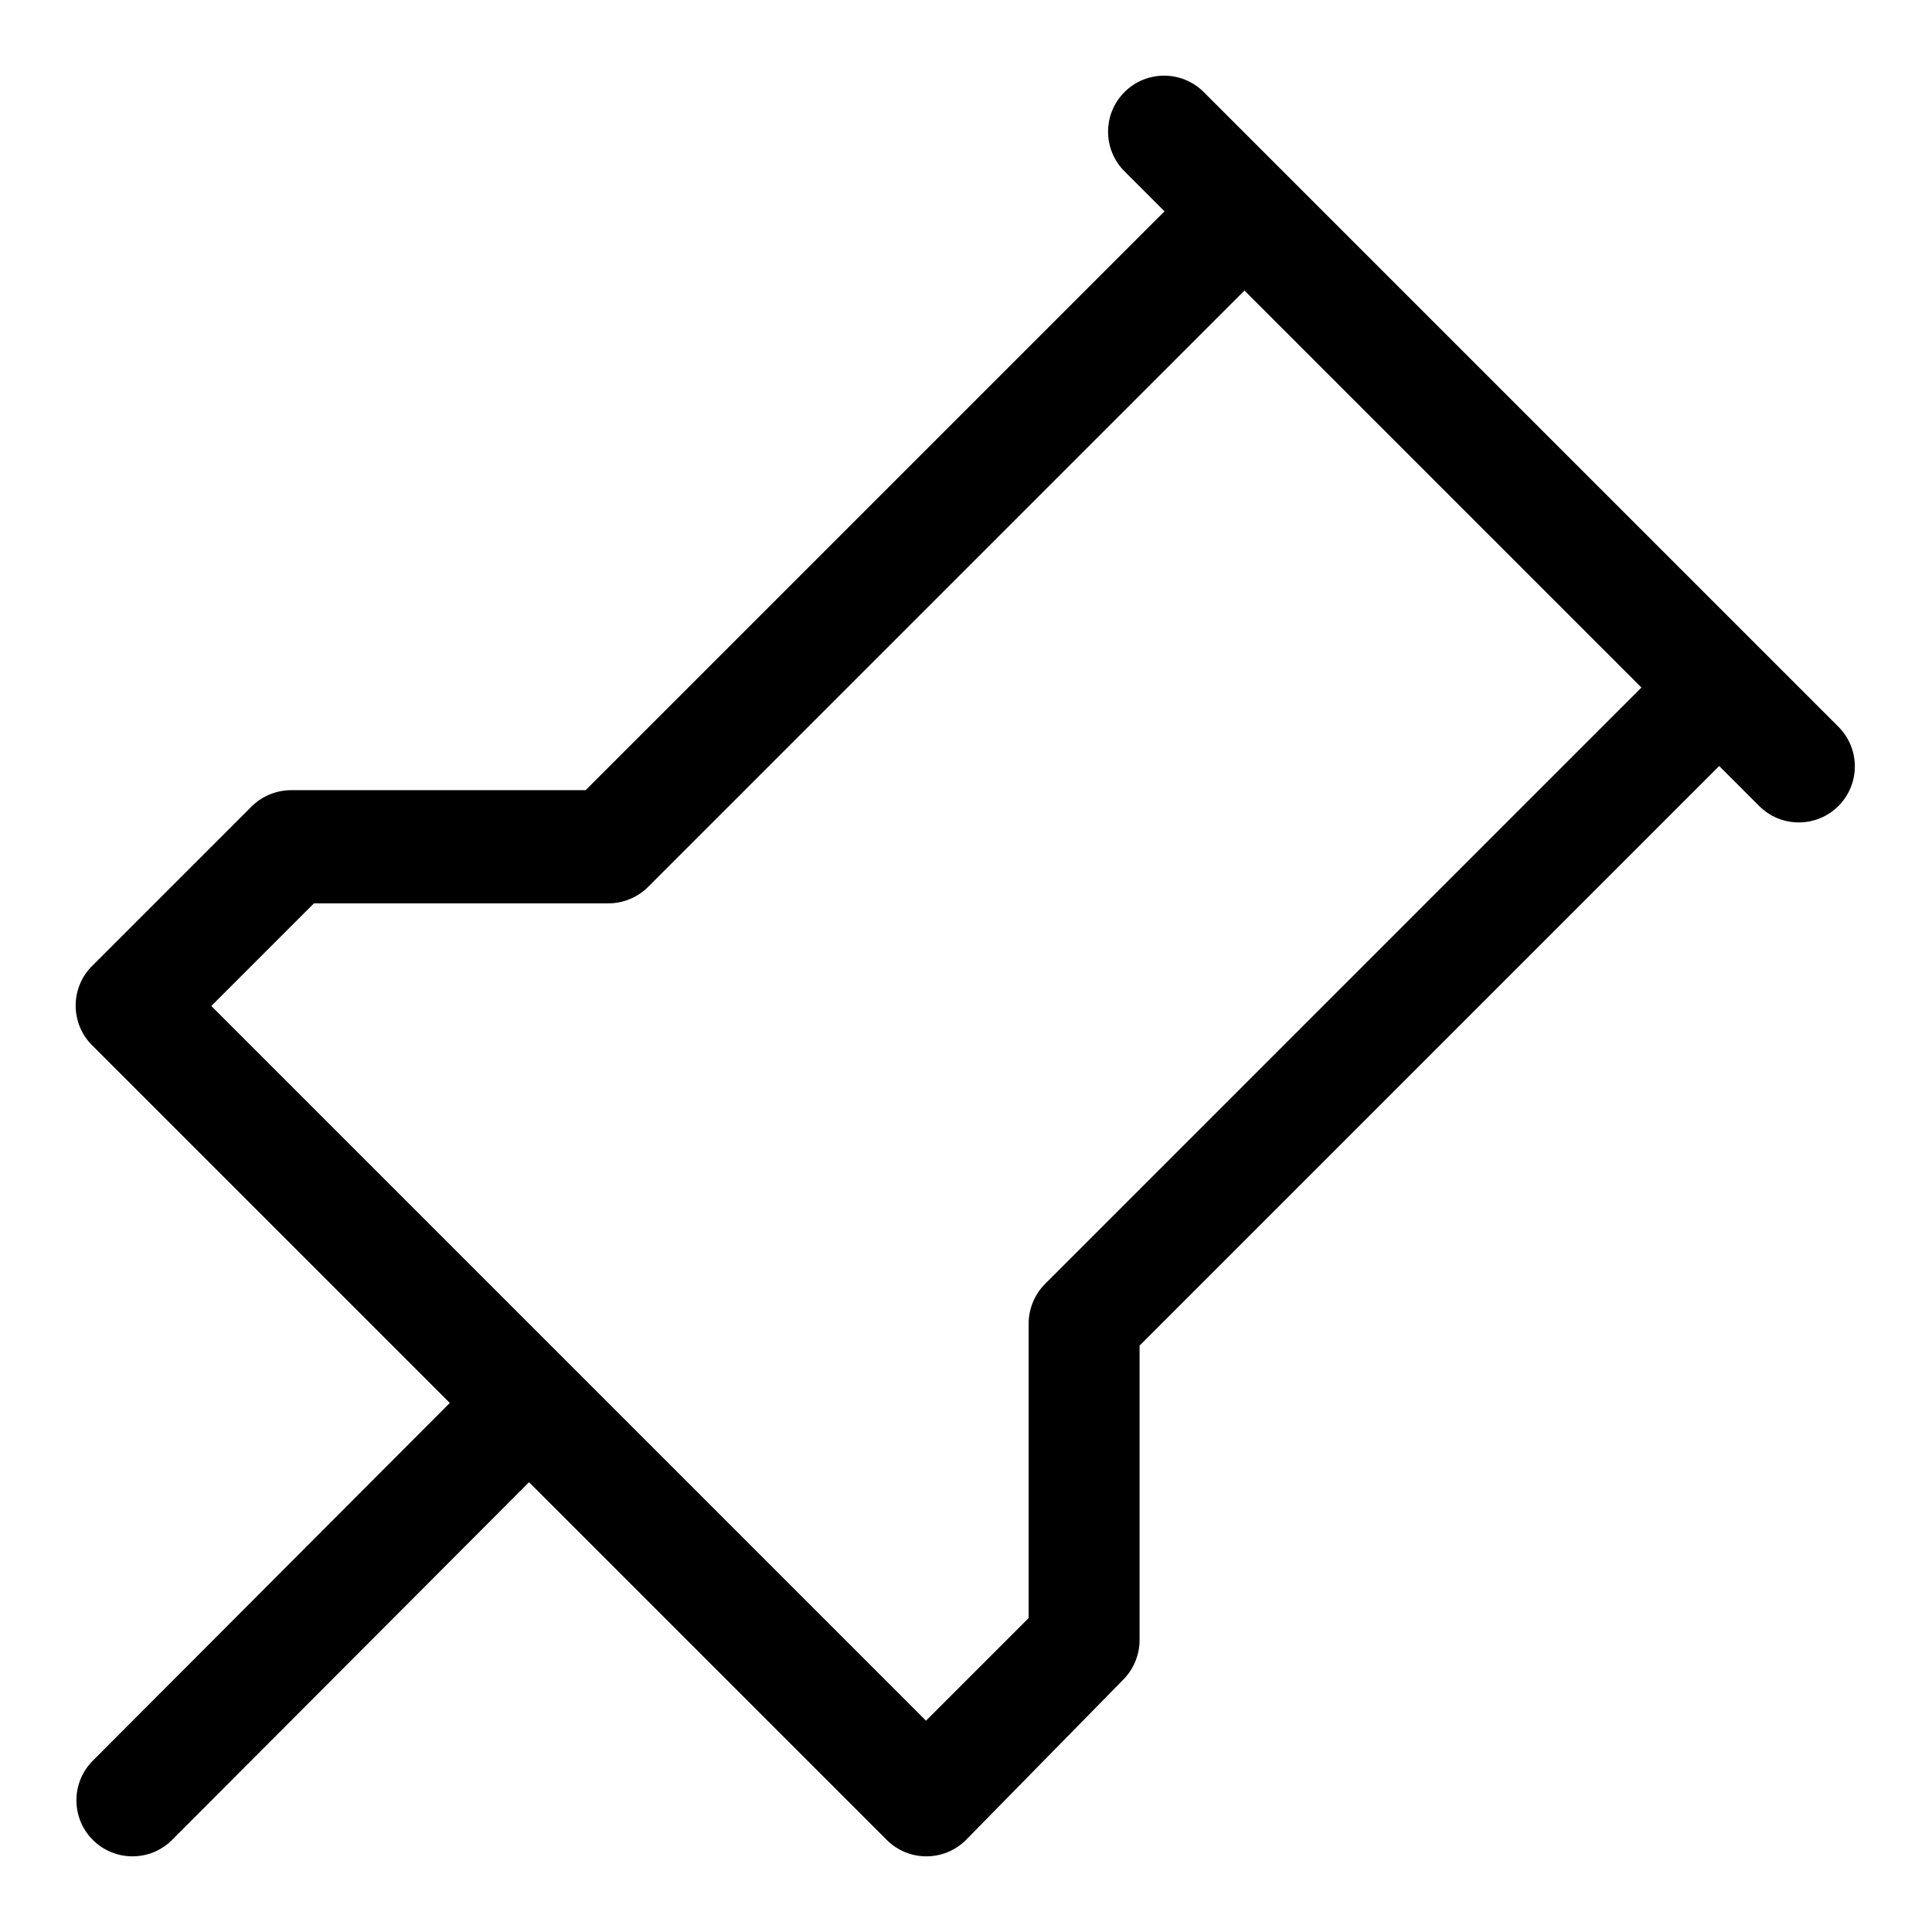 <?xml version="1.0" encoding="utf-8"?>
<!-- Svg Vector Icons : http://www.onlinewebfonts.com/icon -->
<!DOCTYPE svg PUBLIC "-//W3C//DTD SVG 1.1//EN" "http://www.w3.org/Graphics/SVG/1.1/DTD/svg11.dtd">
<svg version="1.1" xmlns="http://www.w3.org/2000/svg" xmlns:xlink="http://www.w3.org/1999/xlink" x="0px" y="0px" viewBox="0 0 256 256" enable-background="new 0 0 256 256" xml:space="preserve">
<g> <path fill="#000000" d="M59.6,185.9l-47.4-47.4c-2.9-2.9-2.9-7.6,0-10.5c0,0,0,0,0,0l21.1-21.1c1.4-1.4,3.3-2.2,5.3-2.2h39 L154.3,28l-5.3-5.3c-2.9-2.9-2.9-7.6,0-10.5c2.9-2.9,7.6-2.9,10.5,0l10.5,10.5l0,0l63.1,63.1l0,0l0,0l10.5,10.5 c2.9,2.9,2.9,7.6,0,10.5c-2.9,2.9-7.6,2.9-10.5,0l0,0l-5.3-5.3l-76.8,76.8v39c0,2-0.8,3.9-2.2,5.3L128,243.8 c-2.9,2.9-7.6,2.9-10.5,0c0,0,0,0,0,0l-47.4-47.4l-47.3,47.4c-2.9,2.9-7.6,2.9-10.5,0c-2.9-2.9-2.9-7.6,0-10.5l0,0L59.6,185.9 L59.6,185.9z M75,180.3c0.2,0.2,0.4,0.4,0.7,0.7l47,47l13.6-13.6v-39c0-2,0.8-3.9,2.2-5.3l79-79l-52.6-52.6l-79,79 c-1.4,1.4-3.3,2.2-5.3,2.2h-39L28,133.3L75,180.3z"/></g>
</svg>